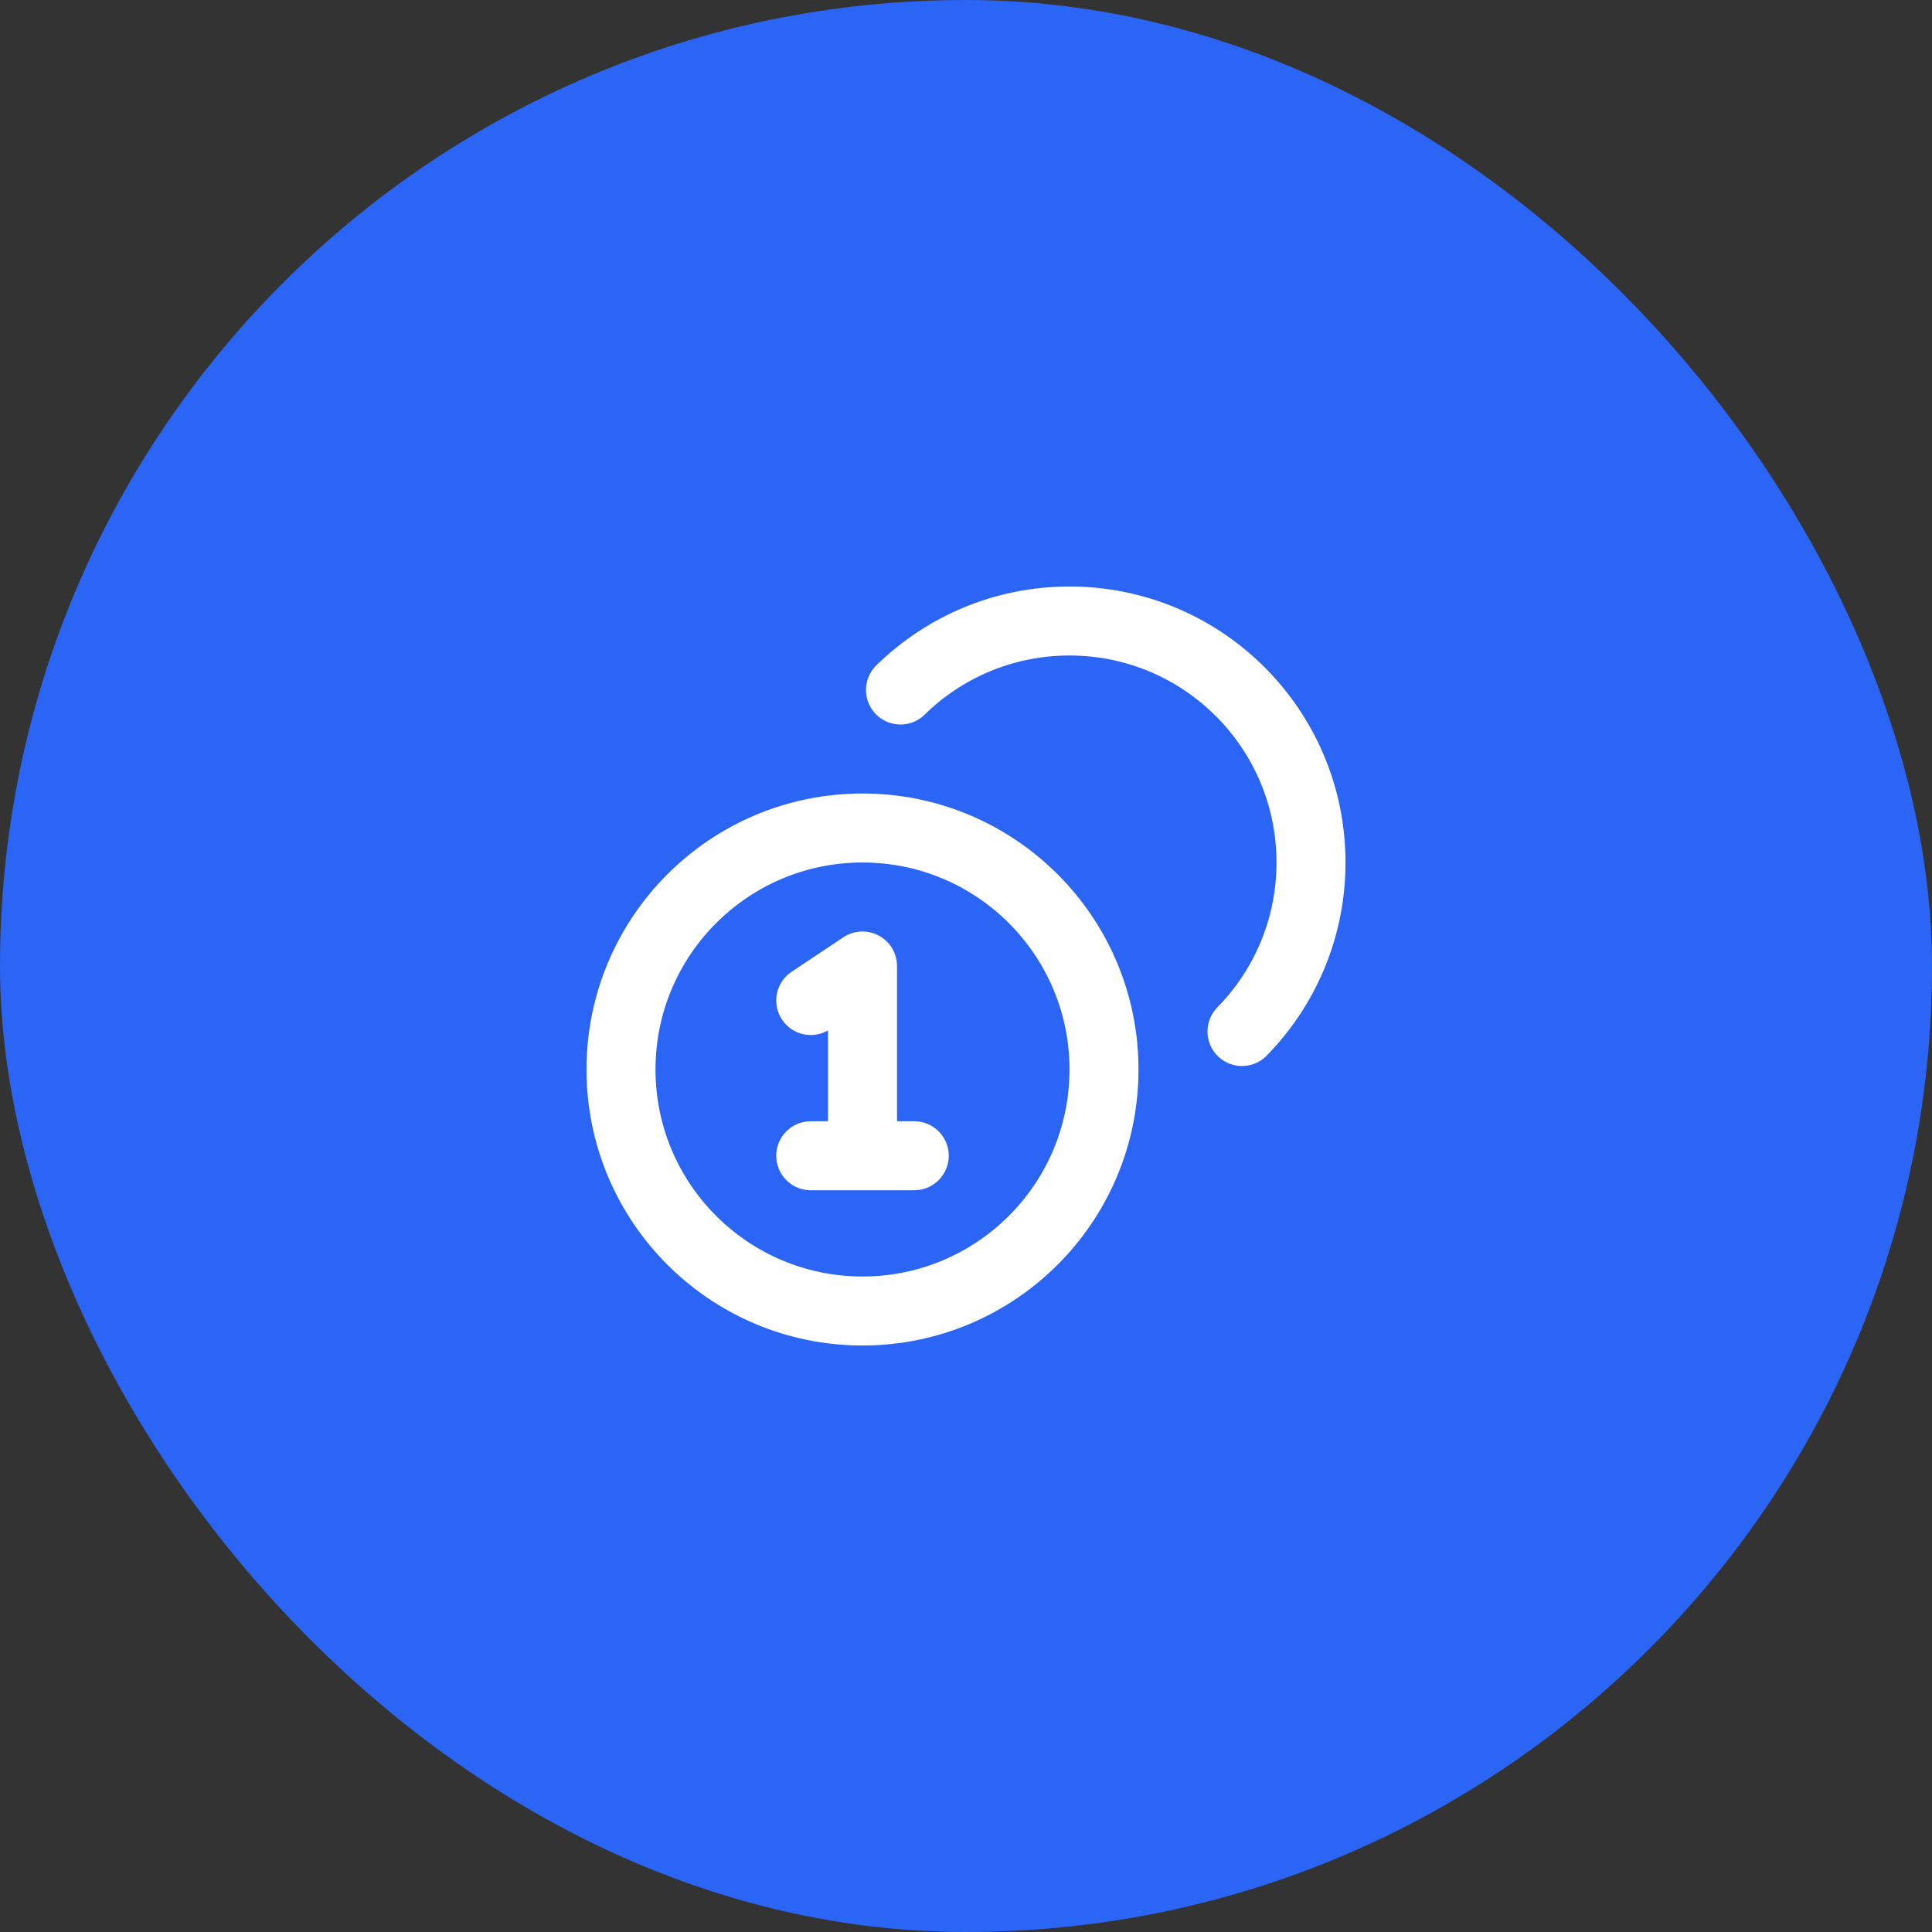 <?xml version="1.0" encoding="UTF-8"?> <svg xmlns="http://www.w3.org/2000/svg" width="56" height="56" viewBox="0 0 56 56" fill="none"><rect x="0" y="0" width="56" height="56" fill="#333333" stroke="none"/><rect width="56" height="56" rx="28" fill="#2B65F6"></rect><path d="M26.101 20C27.364 18.763 29.093 18 31 18C34.866 18 38 21.134 38 25C38 26.907 37.237 28.637 36 29.899M23.5 29L25 28V33.5M23.5 33.5H26.5M32 31C32 34.866 28.866 38 25 38C21.134 38 18 34.866 18 31C18 27.134 21.134 24 25 24C28.866 24 32 27.134 32 31Z" stroke="white" stroke-width="2" stroke-linecap="round" stroke-linejoin="round"></path></svg> 